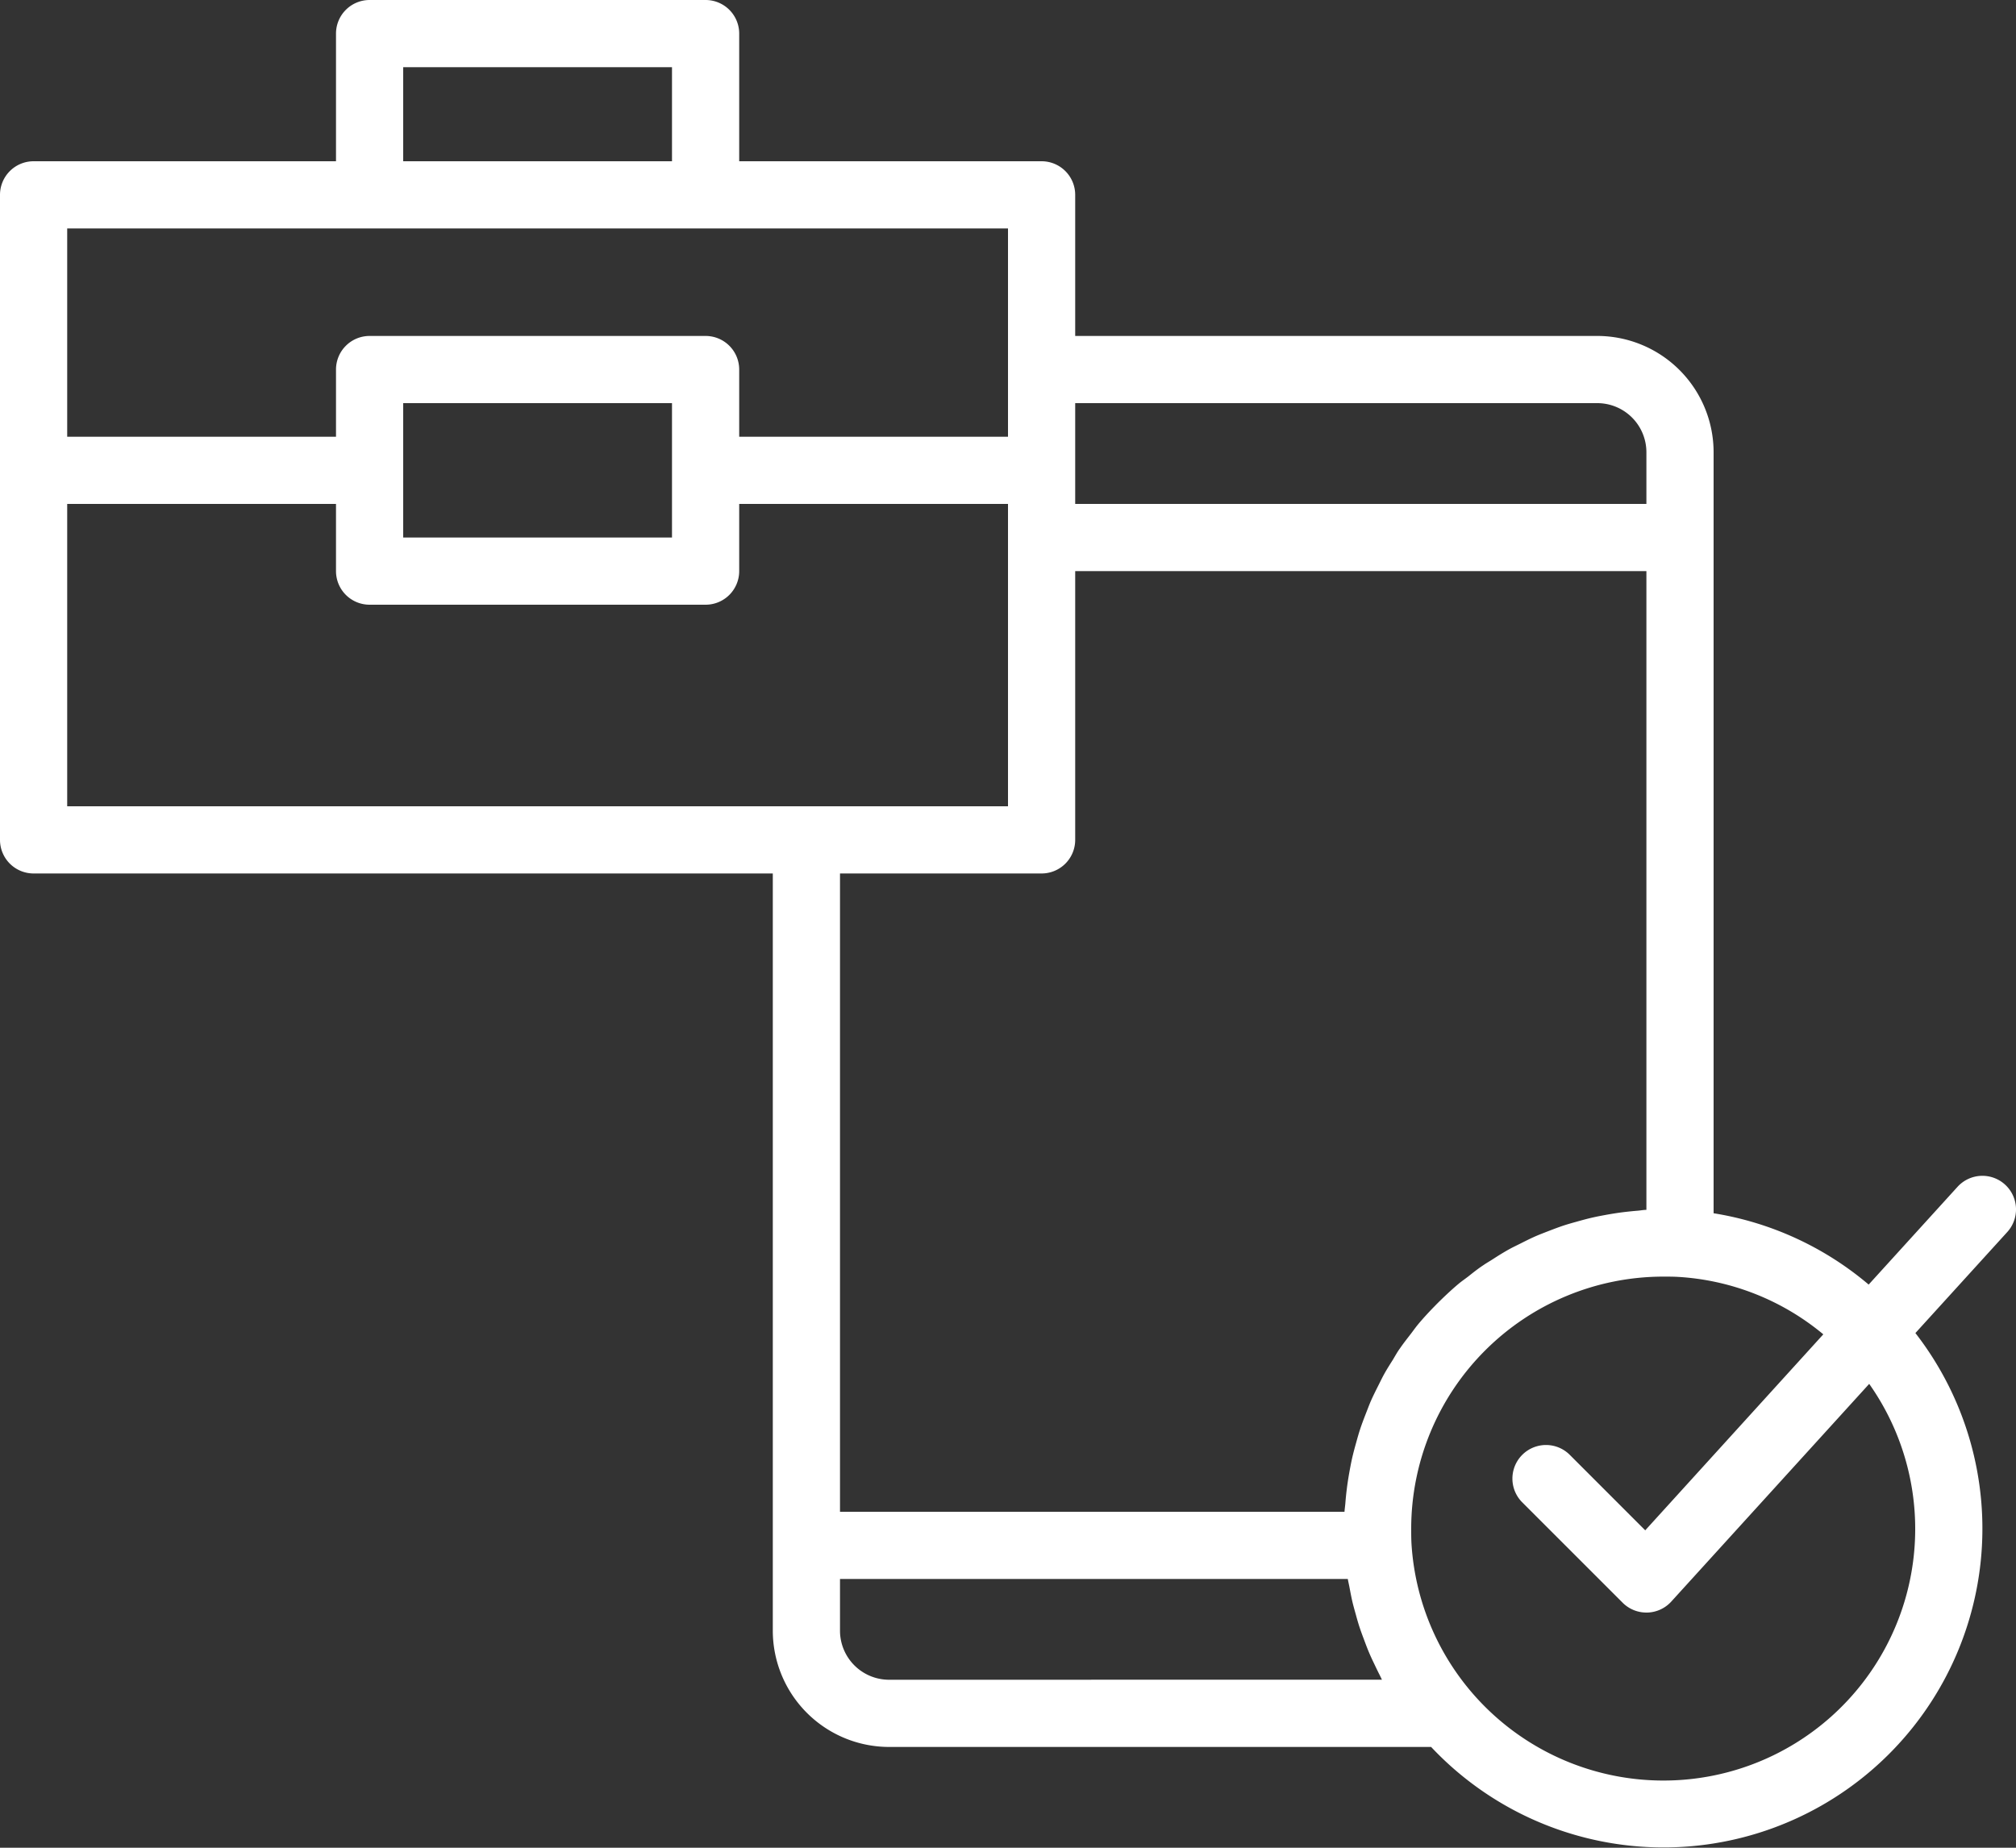 <svg xmlns="http://www.w3.org/2000/svg" xmlns:xlink="http://www.w3.org/1999/xlink" width="60" height="55" viewBox="0 0 60 55"><rect x="0" y="0" width="60" height="55" fill="#333333" stroke="none"/><defs><clipPath id="a"><rect width="60" height="55" fill="#fff"/></clipPath></defs><g clip-path="url(#a)"><path d="M59.673,35.26a1,1,0,0,0-1.413.067l-2.645,2.91A9.449,9.449,0,0,0,51,36.114V13.46A3.464,3.464,0,0,0,47.54,10H32V5.8a1,1,0,0,0-1-1H22V1a1,1,0,0,0-1-1H11a1,1,0,0,0-1,1V4.8H1a1,1,0,0,0-1,1V25a1,1,0,0,0,1,1H23V48.54A3.464,3.464,0,0,0,26.46,52H42.593A9.491,9.491,0,0,0,57.006,39.68l2.734-3.007a1,1,0,0,0-.067-1.413M32,14V12H47.54A1.462,1.462,0,0,1,49,13.46V15H32ZM12,2h8V4.8H12ZM2,6.8H30V13H22V11a1,1,0,0,0-1-1H11a1,1,0,0,0-1,1v2H2ZM20,16H12V12h8Zm4,8H2V15h8v2a1,1,0,0,0,1,1H21a1,1,0,0,0,1-1V15h8v9Zm2.46,26A1.462,1.462,0,0,1,25,48.54V47H40.113c.014.085.036.169.051.253.027.144.054.288.087.43.028.116.06.23.092.344.037.135.074.269.117.4.038.117.081.232.124.347s.094.254.146.379.1.229.155.343.114.242.176.361c.024.047.044.095.069.141Zm15.2-9.857c-.072.1-.136.215-.2.323-.09.143-.181.285-.263.433-.064.115-.121.236-.181.354-.074.148-.148.294-.215.446-.054.124-.1.252-.151.379-.059.153-.118.305-.169.461-.044.132-.081.266-.118.4-.045.158-.087.316-.124.478-.03.137-.056.275-.081.414-.029.164-.055.328-.075.494-.018.142-.032.284-.043.428-.007.083-.02.163-.025.247H25V26h6a1,1,0,0,0,1-1V17H49V36.013c-.087,0-.171.018-.257.025-.137.011-.274.025-.409.041-.173.021-.343.048-.512.078-.134.025-.268.049-.4.079-.166.037-.328.081-.491.127-.13.036-.26.072-.388.114-.16.053-.316.113-.472.173-.124.049-.248.095-.369.148-.155.068-.305.144-.456.22-.116.058-.233.113-.346.176-.15.084-.3.177-.441.268-.1.067-.213.129-.315.2-.152.1-.3.217-.441.33-.088.068-.181.132-.266.2-.194.161-.378.332-.558.507-.061.059-.12.118-.179.179-.175.179-.346.363-.506.556-.072.088-.137.181-.206.271-.111.144-.224.286-.326.436M49.5,53a7.511,7.511,0,0,1-7.492-7.058C42,45.792,42,45.65,42,45.5A7.508,7.508,0,0,1,49.5,38c.15,0,.29,0,.438.008h0a7.443,7.443,0,0,1,4.327,1.71l-5.3,5.834-2.258-2.259a1,1,0,0,0-1.414,1.414l3,3A1,1,0,0,0,49,48h.024a1,1,0,0,0,.716-.327l5.891-6.48A7.49,7.49,0,0,1,49.5,53" fill="#fff"/></g></svg>